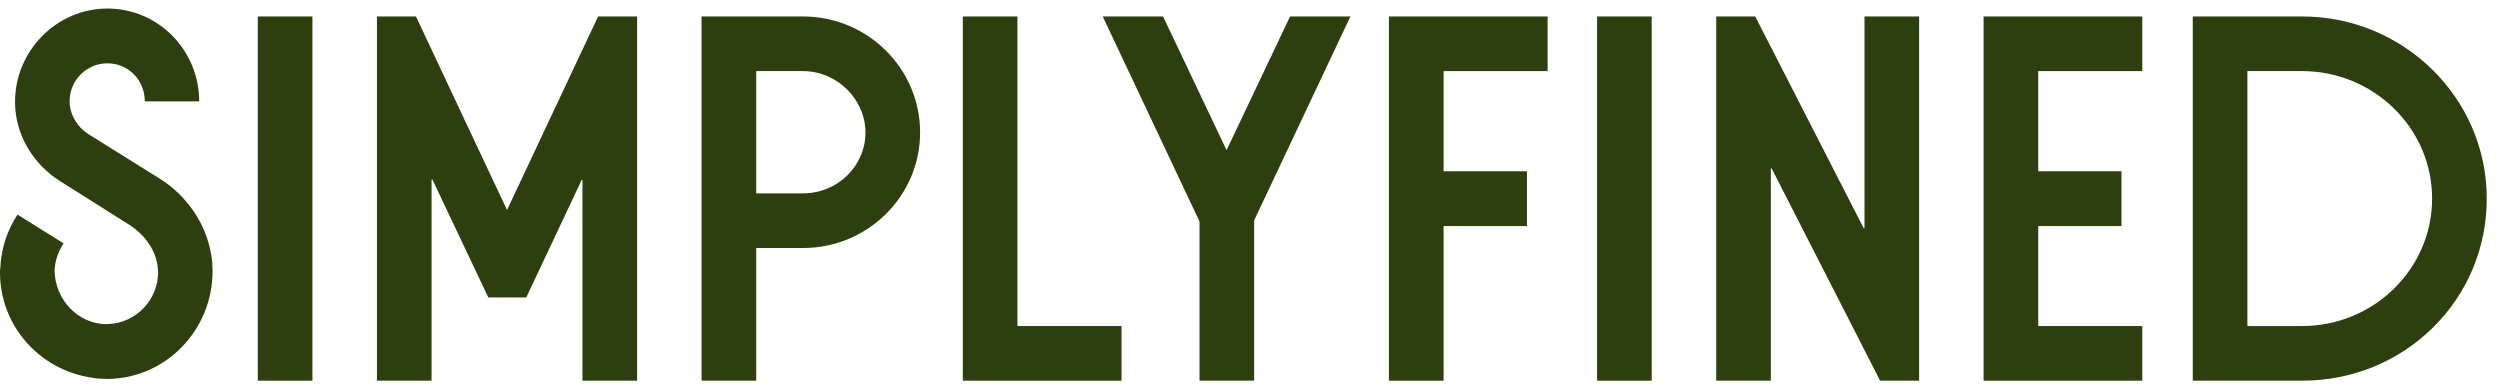 <svg width="167" height="26" viewBox="0 0 167 26" fill="none" xmlns="http://www.w3.org/2000/svg">
<path d="M20.87 1.1H17.221V25.43H20.87V1.1Z" fill="#2D3F0E"/>
<path d="M33.869 14.029L27.787 1.1H25.18V25.43H28.829V11.988L28.878 11.977L32.618 19.869H35.155L38.86 12.012L38.909 12.023V25.43H42.559V1.1H39.952L33.869 14.029Z" fill="#2D3F0E"/>
<path d="M53.643 1.1H46.865V25.43H50.515V16.567H53.643C57.955 16.567 61.463 13.105 61.463 8.85C61.463 4.577 57.955 1.1 53.643 1.1ZM53.643 12.917H50.515V4.749H53.643C55.904 4.749 57.813 6.627 57.813 8.85C57.813 11.093 55.943 12.917 53.643 12.917Z" fill="#2D3F0E"/>
<path d="M67.966 1.1H64.316V25.43H74.917V21.78H67.966V1.1Z" fill="#2D3F0E"/>
<path d="M81.934 10.032L77.694 1.1H73.662L80.127 14.794V25.43H83.776V14.725L90.207 1.1H86.175L81.934 10.032Z" fill="#2D3F0E"/>
<path d="M110.333 1.1H106.684V25.43H110.333V1.1Z" fill="#2D3F0E"/>
<path d="M124.548 15.239L124.498 15.251L117.289 1.177L117.25 1.1H114.643V25.43H118.292V11.256L118.343 11.244L125.591 25.43H128.198V1.1H124.548V15.239Z" fill="#2D3F0E"/>
<path d="M153.776 1.1H146.477V25.43H153.776C157.091 25.43 160.193 24.172 162.513 21.889C164.836 19.602 166.115 16.54 166.115 13.265C166.115 6.557 160.579 1.1 153.776 1.1ZM153.776 21.78H150.126L150.126 4.749H153.776C158.567 4.749 162.465 8.569 162.465 13.265C162.465 17.96 158.567 21.78 153.776 21.78Z" fill="#2D3F0E"/>
<path d="M92.781 25.43H96.431V15.1H102.001V11.441H96.431V4.749H103.382V1.1H92.781V25.43Z" fill="#2D3F0E"/>
<path d="M132.504 25.43H143.105V21.78H136.154V15.1H141.715V11.441H136.154V4.749H143.105V1.1H132.504V25.43Z" fill="#2D3F0E"/>
<path d="M10.607 11.895L5.862 8.933C5.169 8.48 4.65 7.644 4.65 6.773C4.65 5.344 5.793 4.229 7.178 4.229C8.563 4.229 9.672 5.344 9.672 6.773H13.308C13.308 3.358 10.572 0.57 7.178 0.57C3.784 0.57 1.004 3.393 1.004 6.807C1.004 9.038 2.251 10.989 4.018 12.104L8.659 15.031C9.741 15.728 10.477 16.826 10.546 17.984C10.546 18.045 10.563 18.106 10.563 18.167C10.563 20.049 9.066 21.582 7.239 21.643C7.195 21.643 7.161 21.643 7.117 21.652C5.247 21.652 3.689 20.057 3.645 18.089C3.671 17.418 3.888 16.791 4.251 16.259L1.169 14.334C0.468 15.397 0.061 16.651 0.017 17.993H0V18.202C0 21.756 2.632 24.683 6.052 25.215C6.182 25.232 6.303 25.258 6.433 25.276H6.477C6.693 25.293 6.91 25.311 7.135 25.311H7.256C11.109 25.241 14.2 22.035 14.2 18.106V17.984C14.157 15.554 12.754 13.202 10.607 11.895Z" fill="#2D3F0E"/>
</svg>
